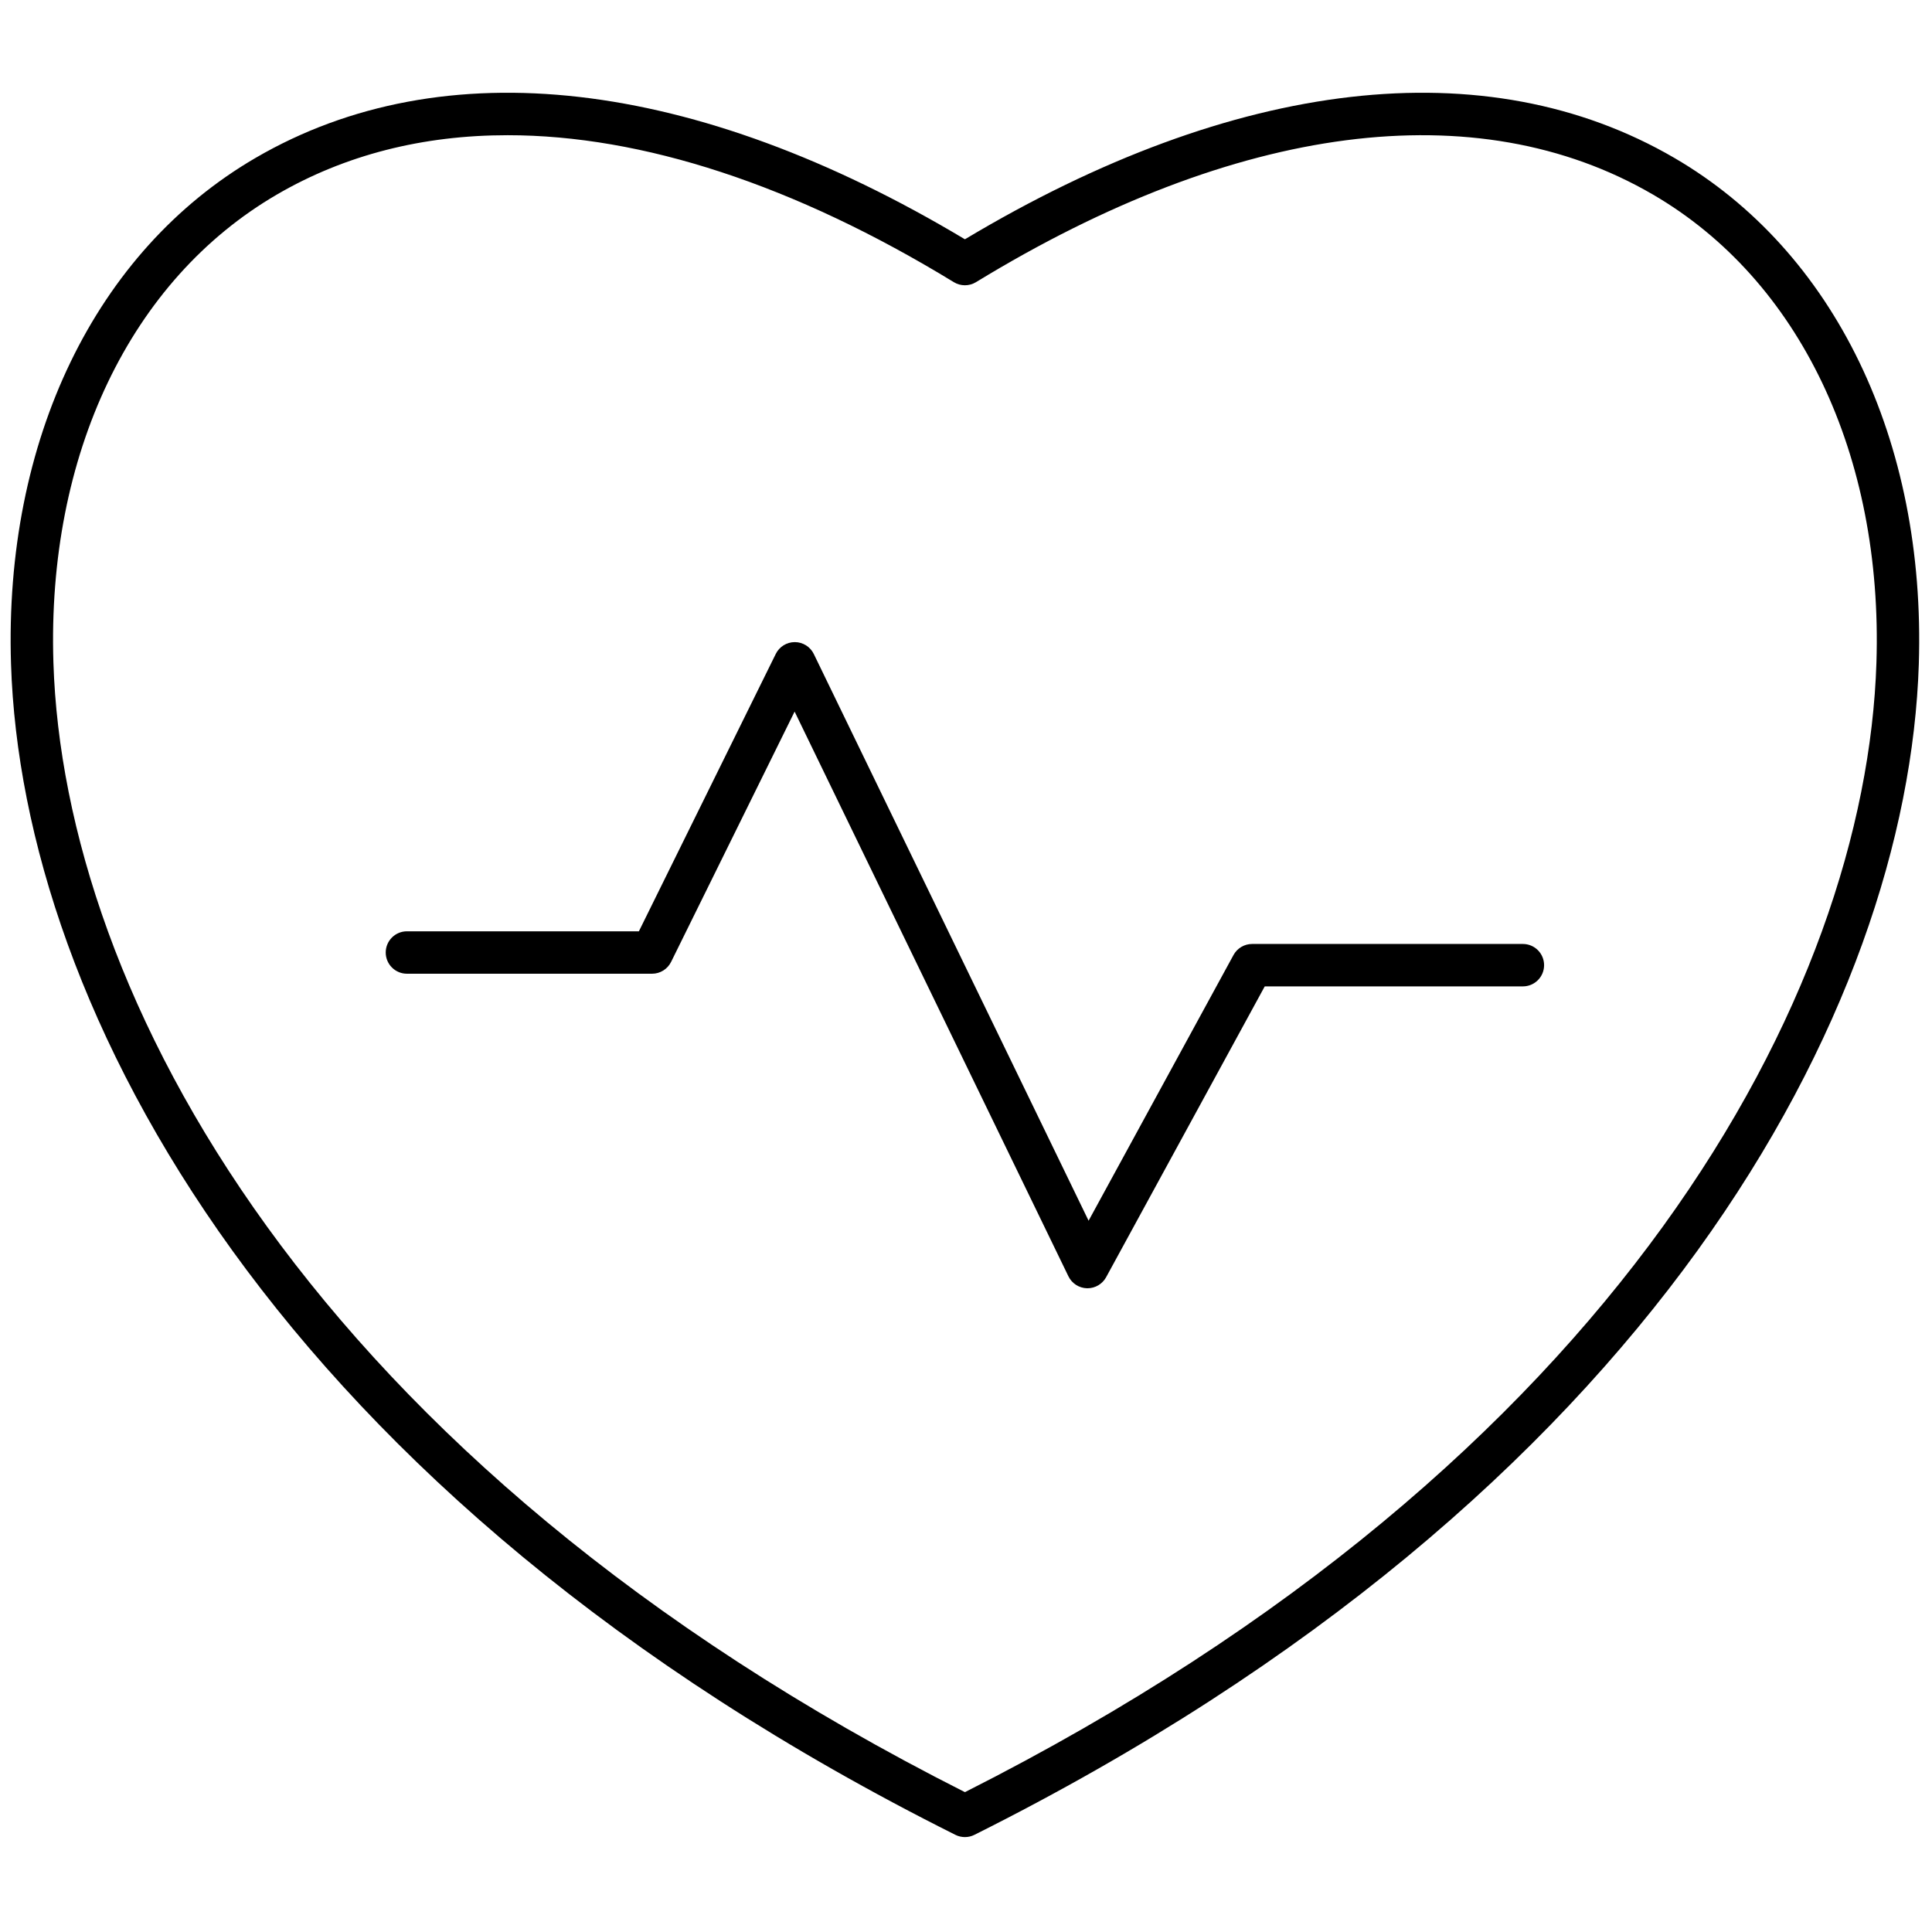<svg xmlns="http://www.w3.org/2000/svg" xmlns:xlink="http://www.w3.org/1999/xlink" version="1.1" width="256" height="256" viewBox="0 0 256 256" xml:space="preserve">
<g style="stroke: none; stroke-width: 0; stroke-dasharray: none; stroke-linecap: butt; stroke-linejoin: miter; stroke-miterlimit: 10; fill: none; fill-rule: nonzero; opacity: 1;" transform="translate(1.407 1.407) scale(2.81 2.81)">
	<path d="M 45 86.127 c -0.153 0 -0.307 -0.035 -0.447 -0.105 C 12.501 69.995 0.532 46.993 0.019 30.81 C -0.316 20.263 3.996 11.341 11.554 6.943 C 20.403 1.791 32.263 3.158 45 10.783 c 12.738 -7.625 24.597 -8.991 33.447 -3.841 c 7.557 4.398 11.869 13.321 11.534 23.867 c -0.514 16.184 -12.482 39.186 -44.534 55.212 C 45.307 86.092 45.153 86.127 45 86.127 z M 23.435 5.875 c -3.998 0 -7.663 0.926 -10.875 2.796 C 5.647 12.694 1.707 20.946 2.018 30.746 C 2.51 46.279 14.069 68.388 45 84.008 c 30.932 -15.62 42.49 -37.729 42.982 -53.262 c 0.312 -9.8 -3.63 -18.052 -10.542 -22.075 C 69.136 3.838 57.8 5.305 45.521 12.805 c -0.32 0.195 -0.723 0.195 -1.043 0 C 36.95 8.206 29.773 5.875 23.435 5.875 z" style="stroke: none; stroke-width: 1; stroke-dasharray: none; stroke-linecap: butt; stroke-linejoin: miter; stroke-miterlimit: 10; fill: rgb(0,0,0); fill-rule: nonzero; opacity: 1;" transform=" matrix(1 0 0 1 0 0) " stroke-linecap="round"/>
	<path d="M 50.78 60.247 c -0.008 0 -0.016 0 -0.023 0 c -0.375 -0.009 -0.713 -0.227 -0.876 -0.563 L 36.969 33.054 l -5.824 11.803 c -0.168 0.341 -0.516 0.558 -0.897 0.558 h -11.56 c -0.552 0 -1 -0.448 -1 -1 s 0.448 -1 1 -1 h 10.938 l 6.454 -13.079 c 0.168 -0.342 0.517 -0.558 0.897 -0.558 c 0.001 0 0.002 0 0.003 0 c 0.382 0.001 0.73 0.22 0.896 0.564 l 12.956 26.72 l 6.833 -12.529 c 0.175 -0.321 0.512 -0.521 0.878 -0.521 h 12.768 c 0.553 0 1 0.448 1 1 s -0.447 1 -1 1 H 59.138 l -7.479 13.713 C 51.482 60.048 51.145 60.247 50.78 60.247 z" style="stroke: none; stroke-width: 1; stroke-dasharray: none; stroke-linecap: butt; stroke-linejoin: miter; stroke-miterlimit: 10; fill: rgb(0,0,0); fill-rule: nonzero; opacity: 1;" transform=" matrix(1 0 0 1 0 0) " stroke-linecap="round"/>
</g>
</svg>